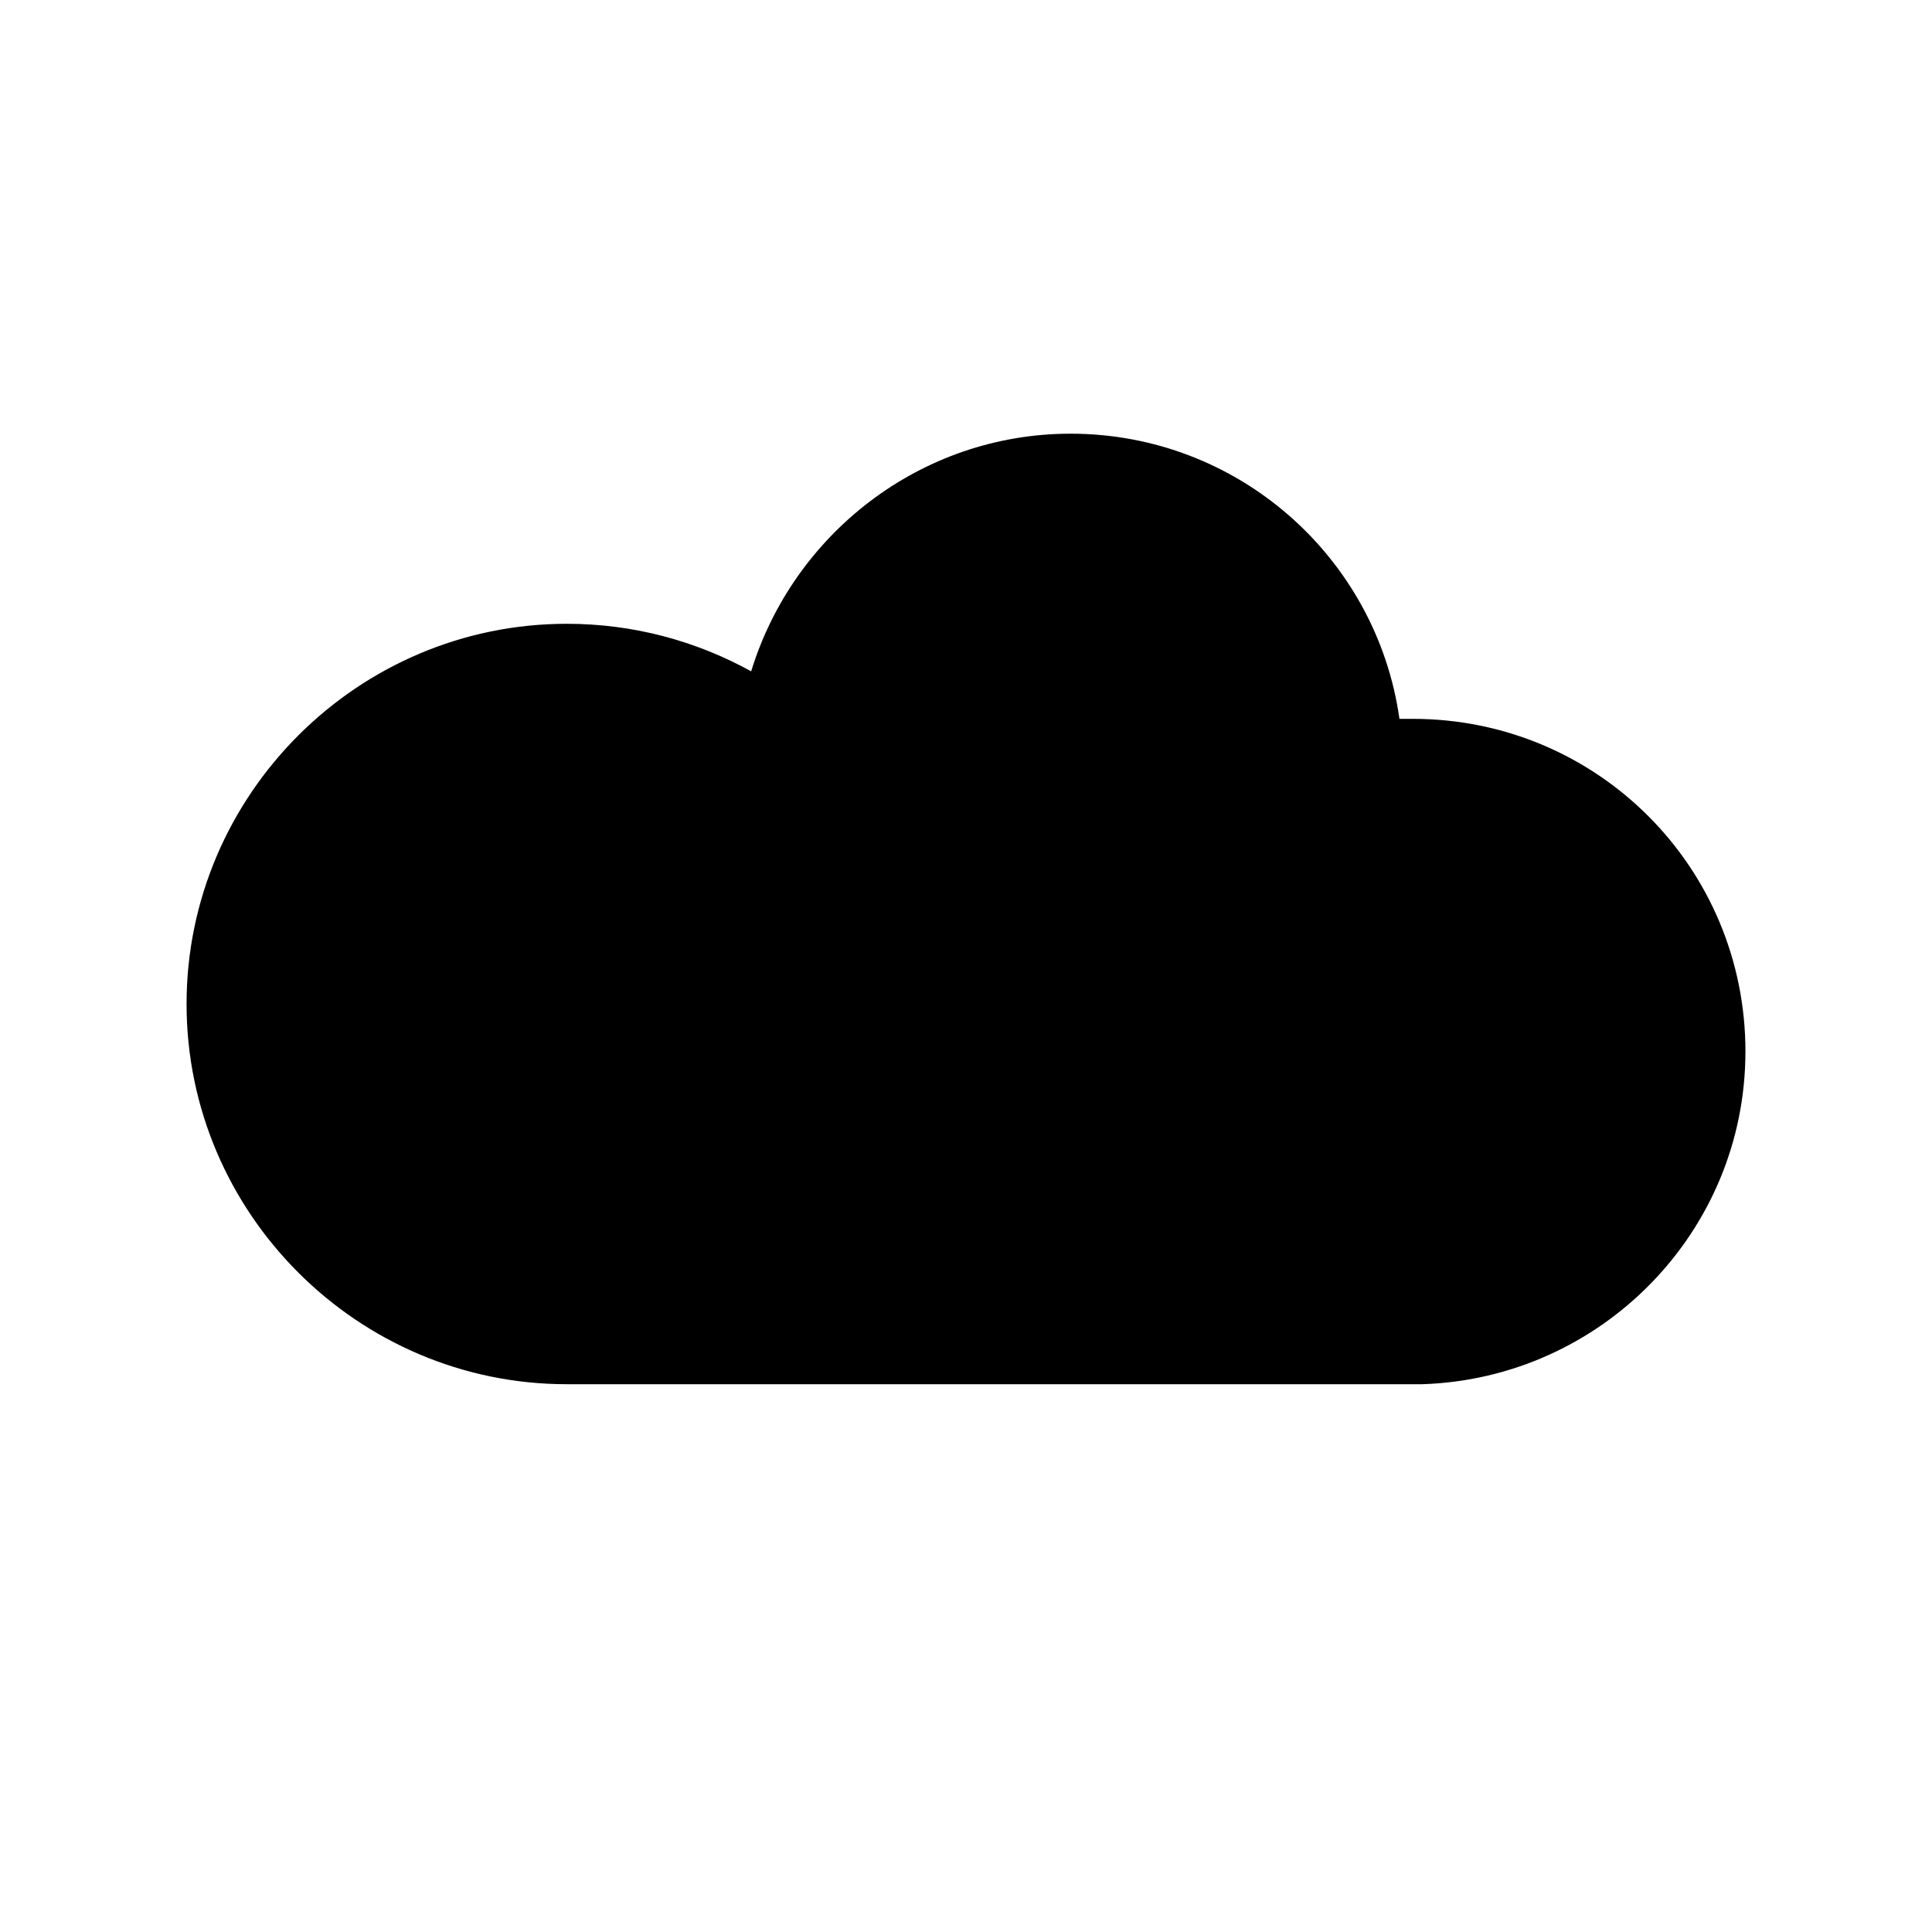 <?xml version="1.0" encoding="UTF-8"?>
<!-- Uploaded to: SVG Repo, www.svgrepo.com, Generator: SVG Repo Mixer Tools -->
<svg fill="#000000" width="800px" height="800px" version="1.1" viewBox="144 144 512 512" xmlns="http://www.w3.org/2000/svg">
 <path d="m606.56 422.67c0-48.871-39.297-88.168-88.164-88.168h-3.527c-6.047-42.824-42.824-75.57-87.16-75.57-39.801 0-73.555 26.703-84.641 62.977-14.609-8.062-31.234-12.598-48.867-12.598-55.418 0-100.76 45.344-100.76 100.76s45.344 100.76 100.76 100.76h226.71c47.355-1.512 85.645-40.305 85.645-88.164z"/>
</svg>